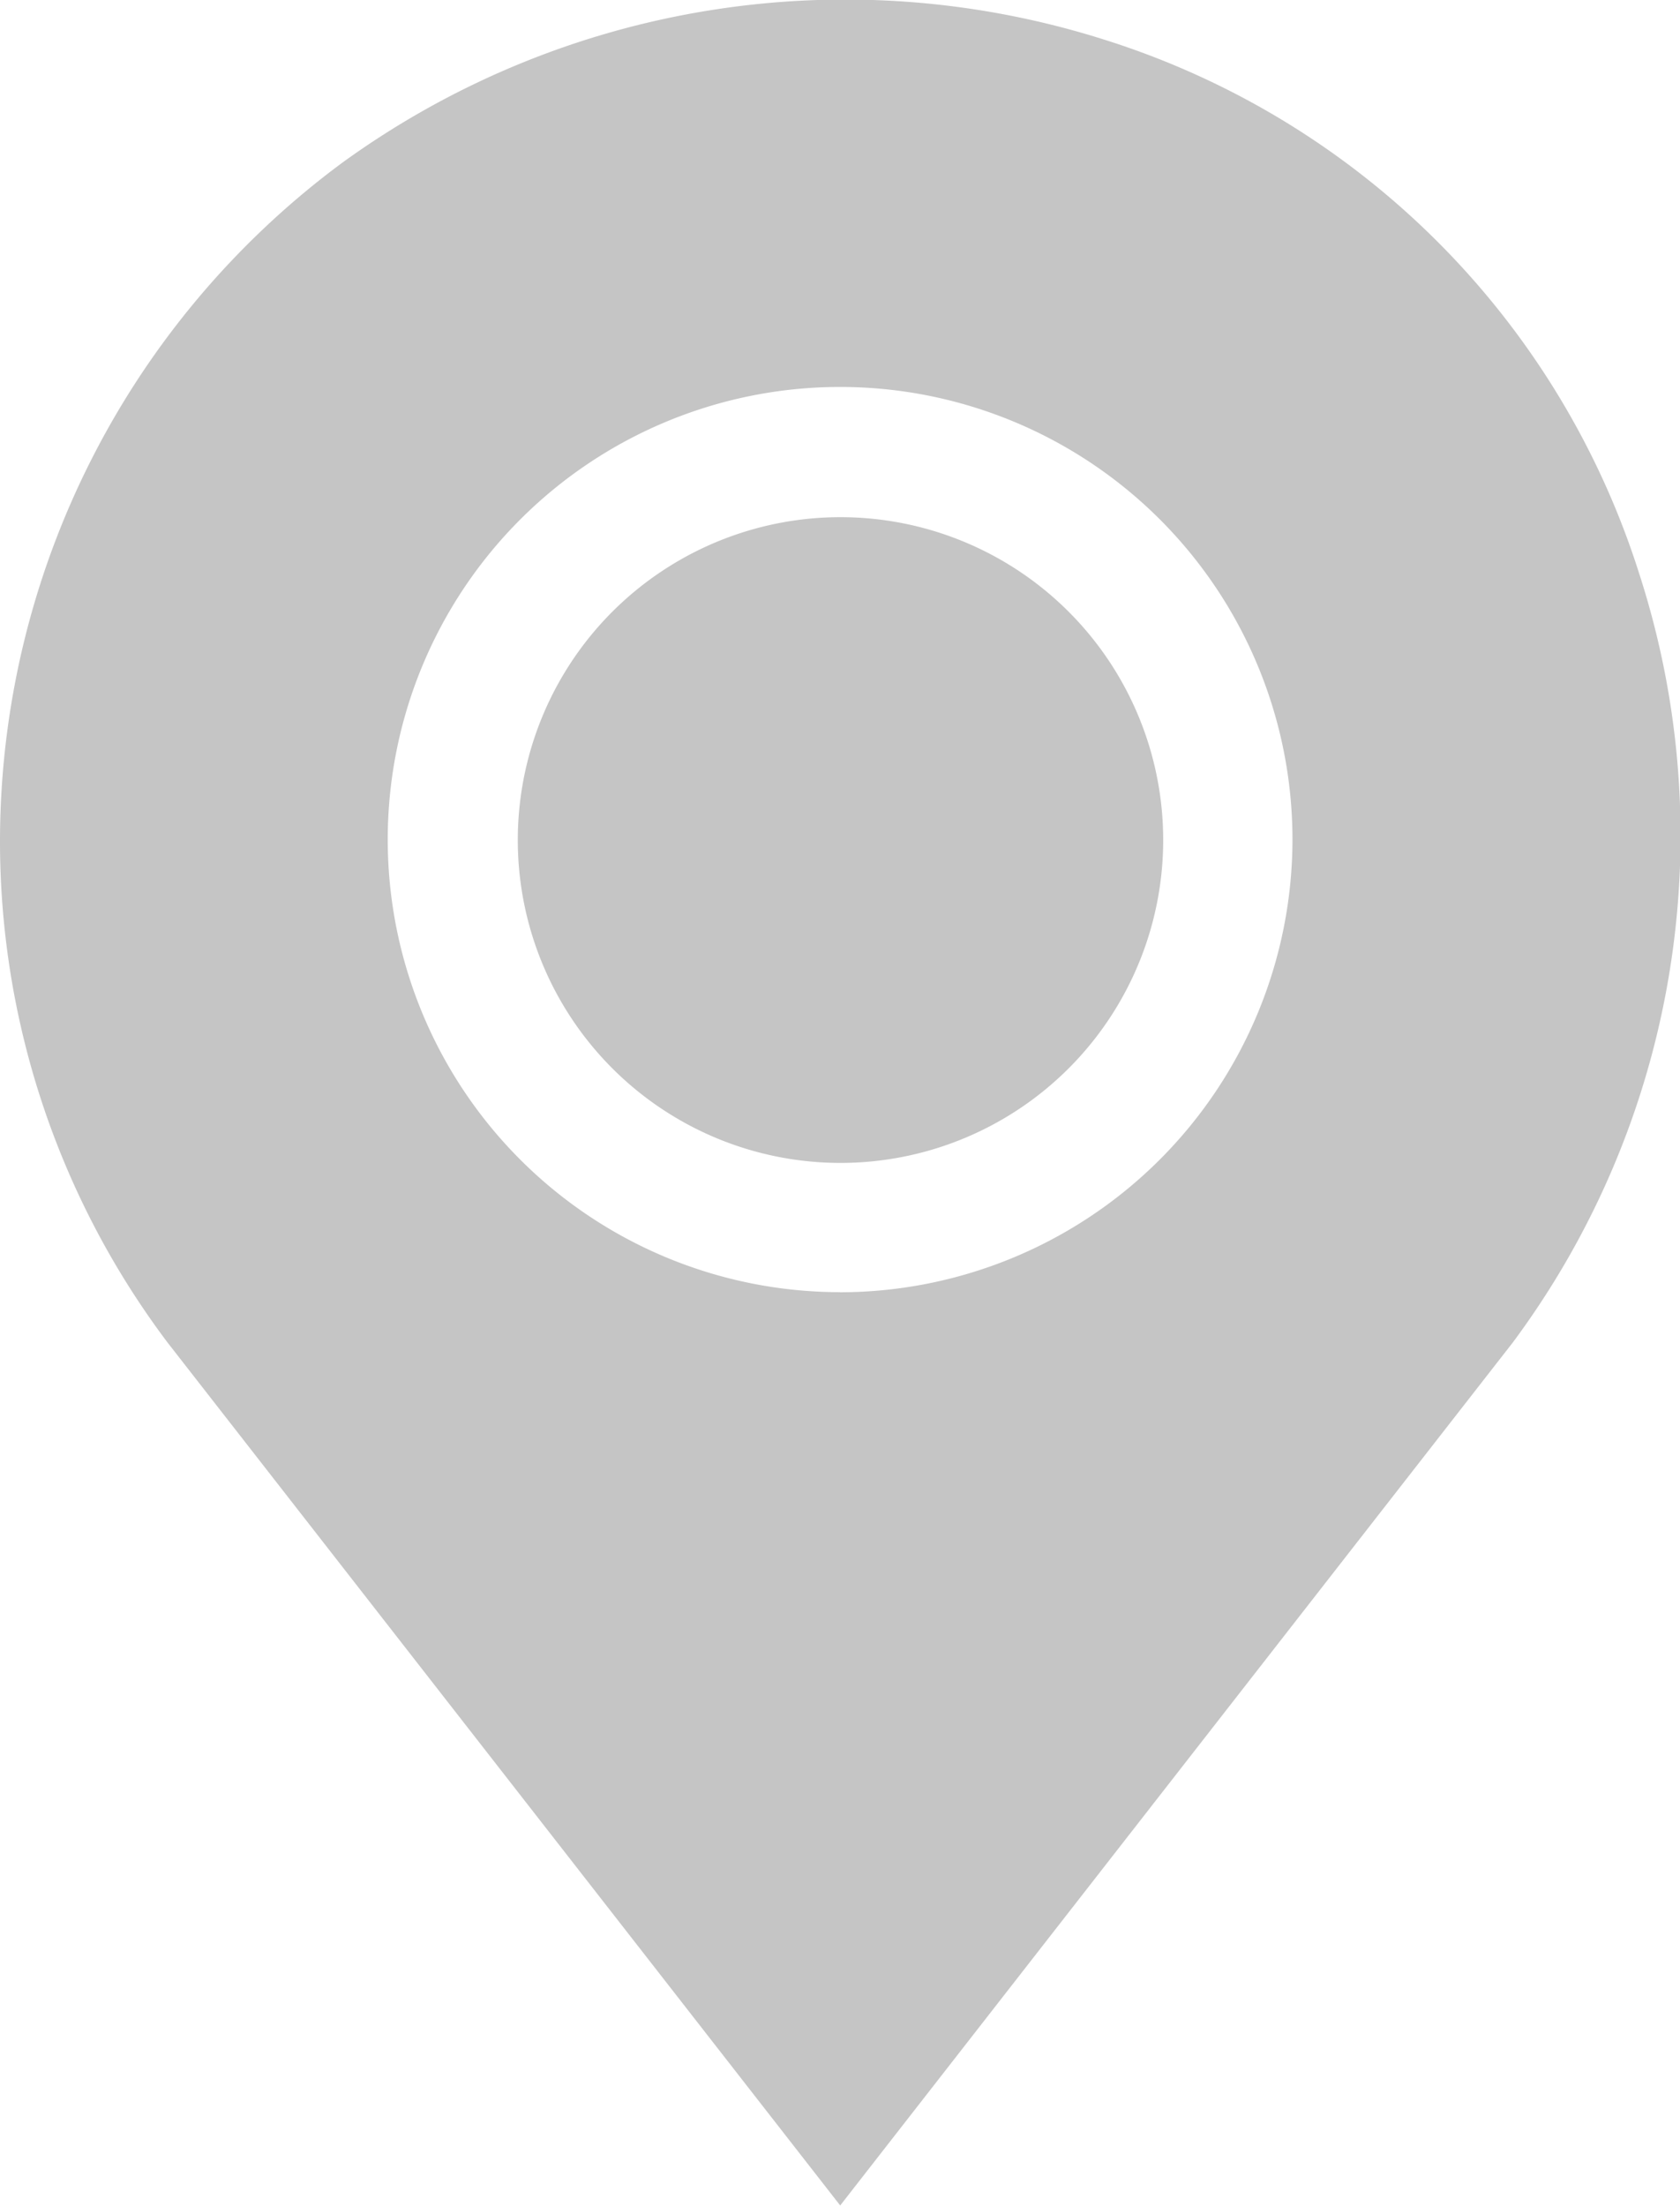 <svg xmlns="http://www.w3.org/2000/svg" width="17.024" height="22.345" viewBox="0 0 17.024 22.345">
  <defs>
    <style>
      .cls-1 {
        opacity: 0.23;
      }
    </style>
  </defs>
  <g id="pin" class="cls-1" transform="translate(-60.962 0)">
    <g id="Group_785" data-name="Group 785" transform="translate(60.962 0)">
      <g id="Group_784" data-name="Group 784" transform="translate(0 0)">
        <path id="Path_1143" data-name="Path 1143" d="M77.572,5.808a8.293,8.293,0,0,0-5.4-5.4,8.686,8.686,0,0,0-7.743,1.241A8.551,8.551,0,0,0,60.962,8.5a8.439,8.439,0,0,0,1.7,5.1l6.814,8.737,6.814-8.738A8.605,8.605,0,0,0,77.572,5.808Zm-8.1,7.279A4.584,4.584,0,1,1,74.059,8.5,4.589,4.589,0,0,1,69.475,13.088Z" transform="translate(-60.962 0)"/>
      </g>
    </g>
    <g id="Group_787" data-name="Group 787" transform="translate(66.201 5.238)">
      <g id="Group_786" data-name="Group 786" transform="translate(0)">
        <path id="Path_1144" data-name="Path 1144" d="M184.272,120.027a3.27,3.27,0,1,0,3.274,3.265A3.27,3.27,0,0,0,184.272,120.027Z" transform="translate(-180.998 -120.027)"/>
      </g>
    </g>
  </g>
</svg>

